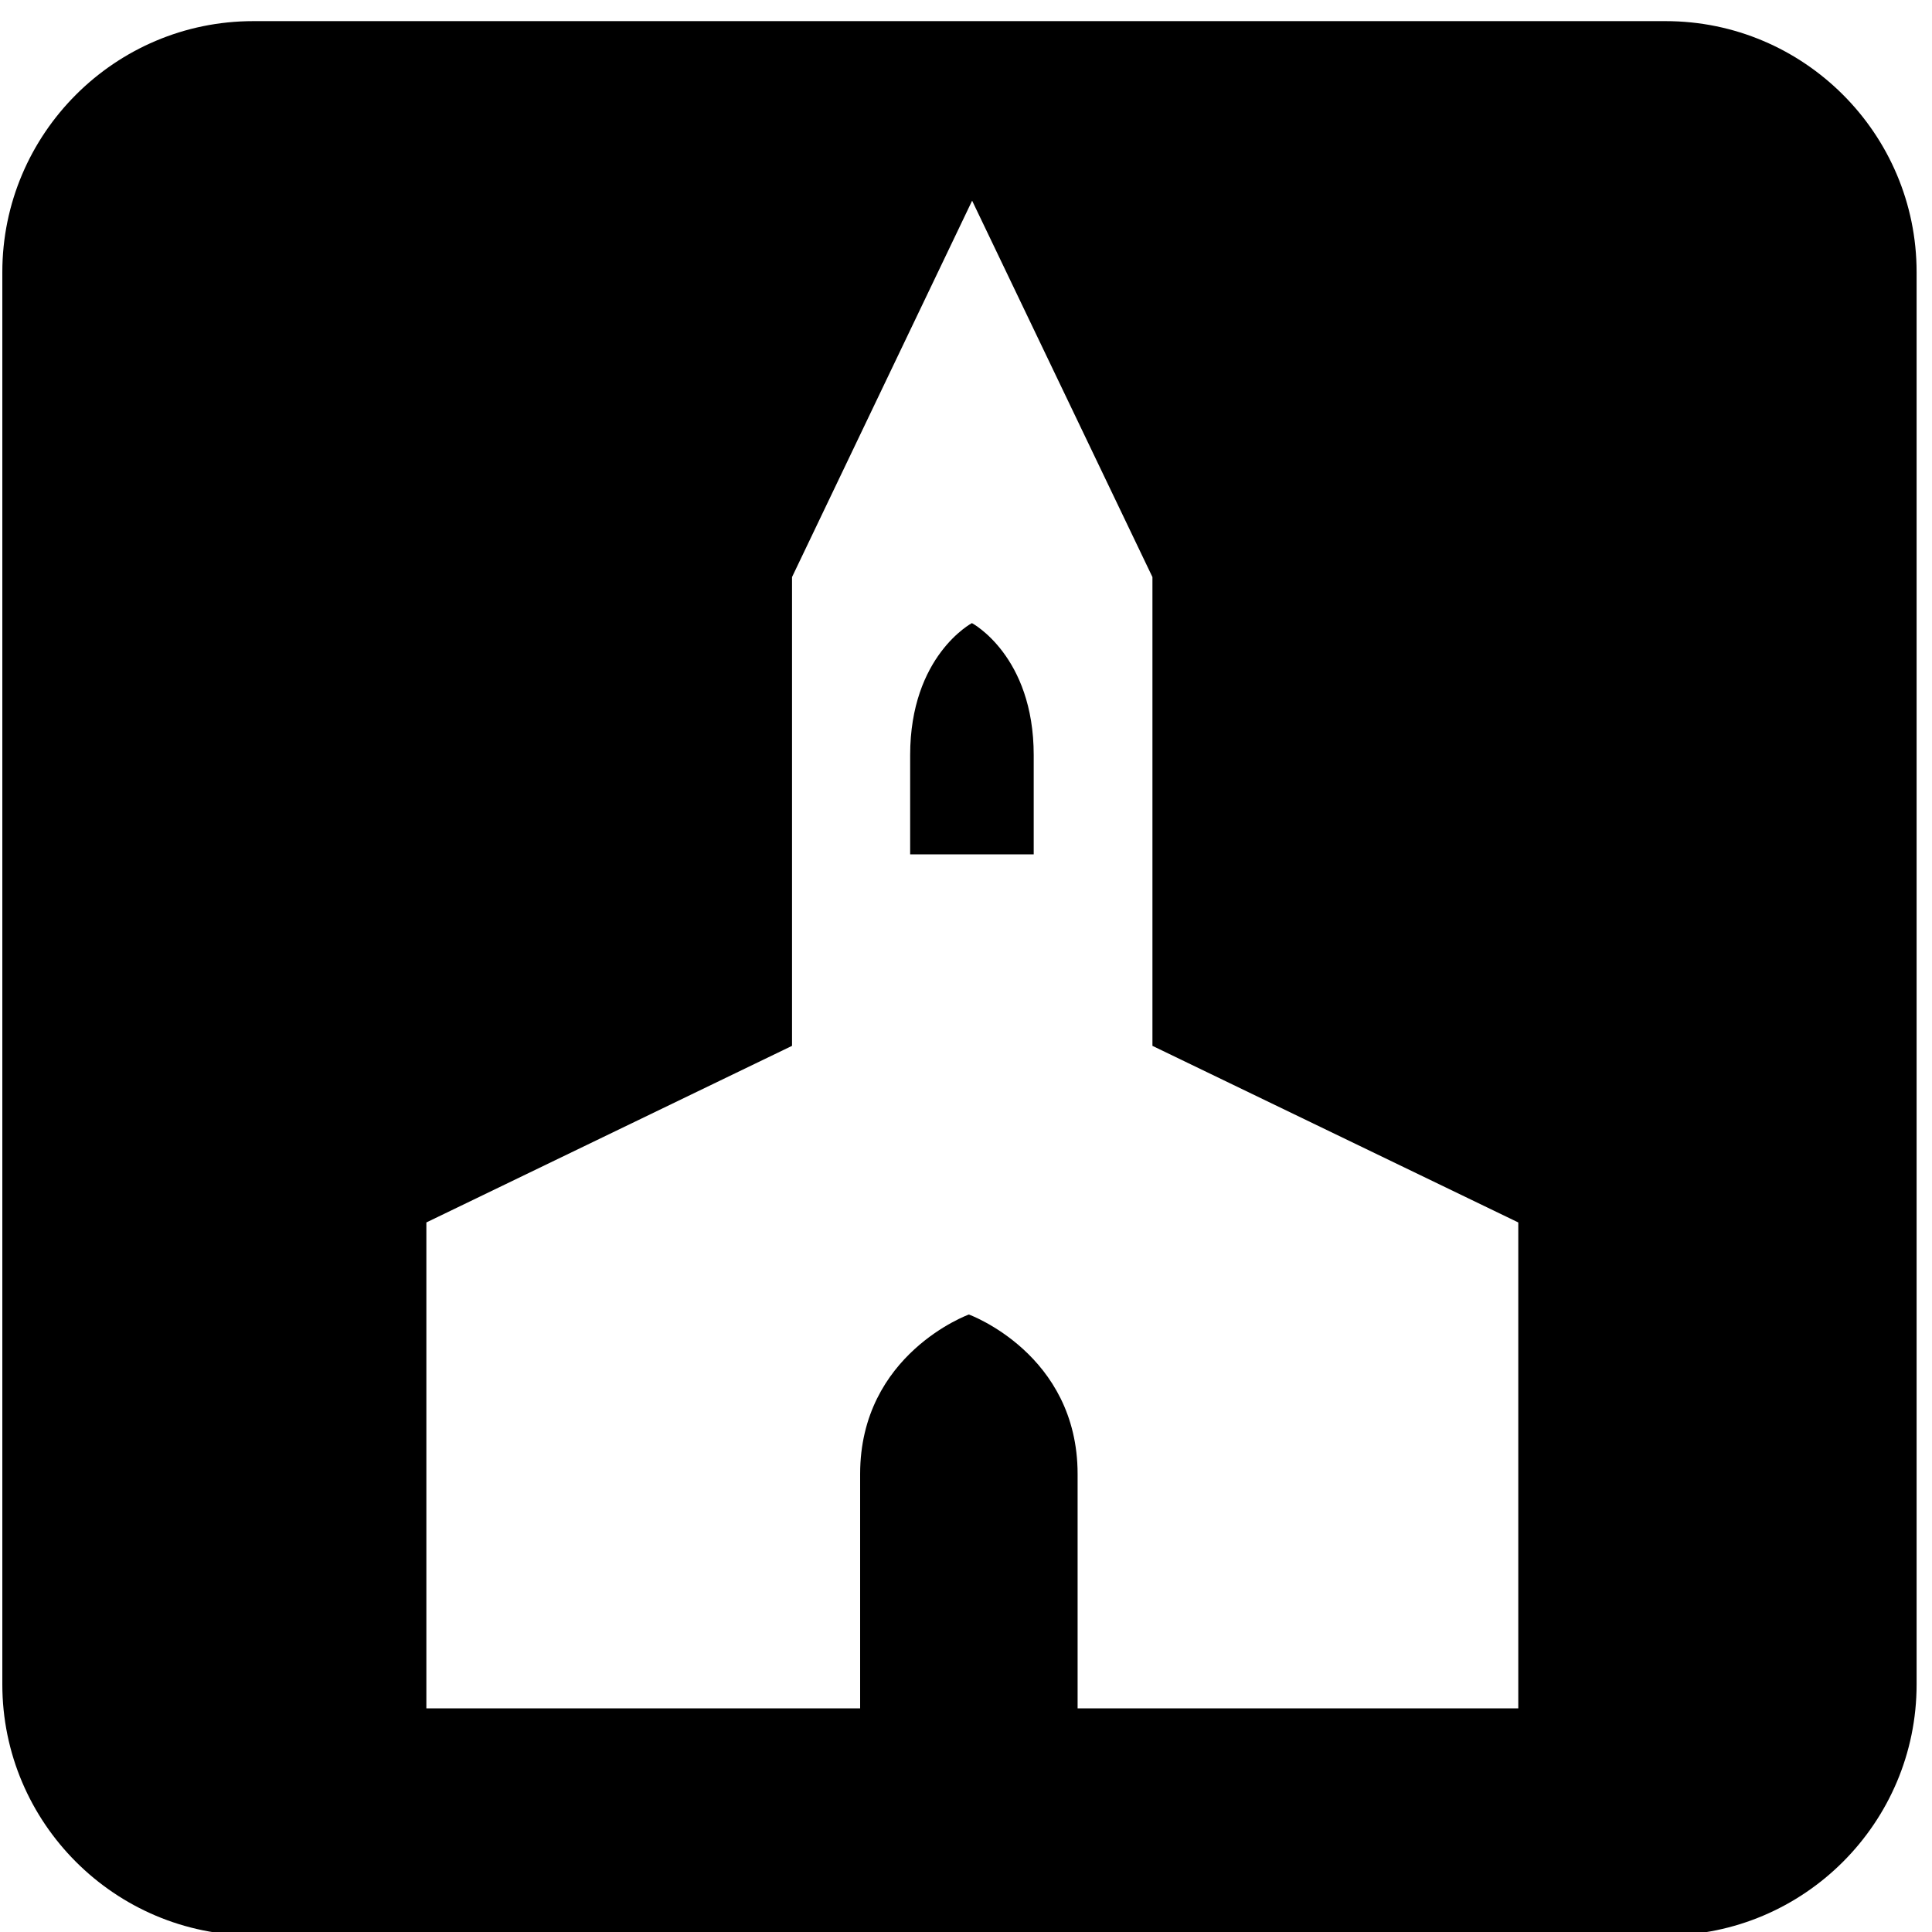 <?xml version="1.0" encoding="utf-8"?><!-- Скачано с сайта svg4.ru / Downloaded from svg4.ru -->
<svg width="800px" height="800px" viewBox="0 0 64 64" xmlns="http://www.w3.org/2000/svg" xmlns:xlink="http://www.w3.org/1999/xlink" aria-hidden="true" role="img" class="iconify iconify--medical-icon" preserveAspectRatio="xMidYMid meet"><path d="M32.196 20.641s-2.046 1.08-2.046 4.375v3.286h4.093v-3.286c0-3.295-2.047-4.375-2.047-4.375z" fill="#000000"></path><path d="M55.175.7H8.391C3.807.7.077 4.431.077 9.016v46.781c0 4.586 3.729 8.316 8.314 8.316h46.784c4.584 0 8.315-3.73 8.315-8.316V9.016C63.49 4.431 59.759.7 55.175.7zm-4.88 55.891H35.697v-7.762c0-3.98-3.602-5.284-3.602-5.284s-3.602 1.303-3.602 5.284v7.762H14.124V40.495l12.113-5.85V19.116l5.966-12.468l5.973 12.468v15.529l12.119 5.85v16.096z" fill="#000000"></path></svg>
